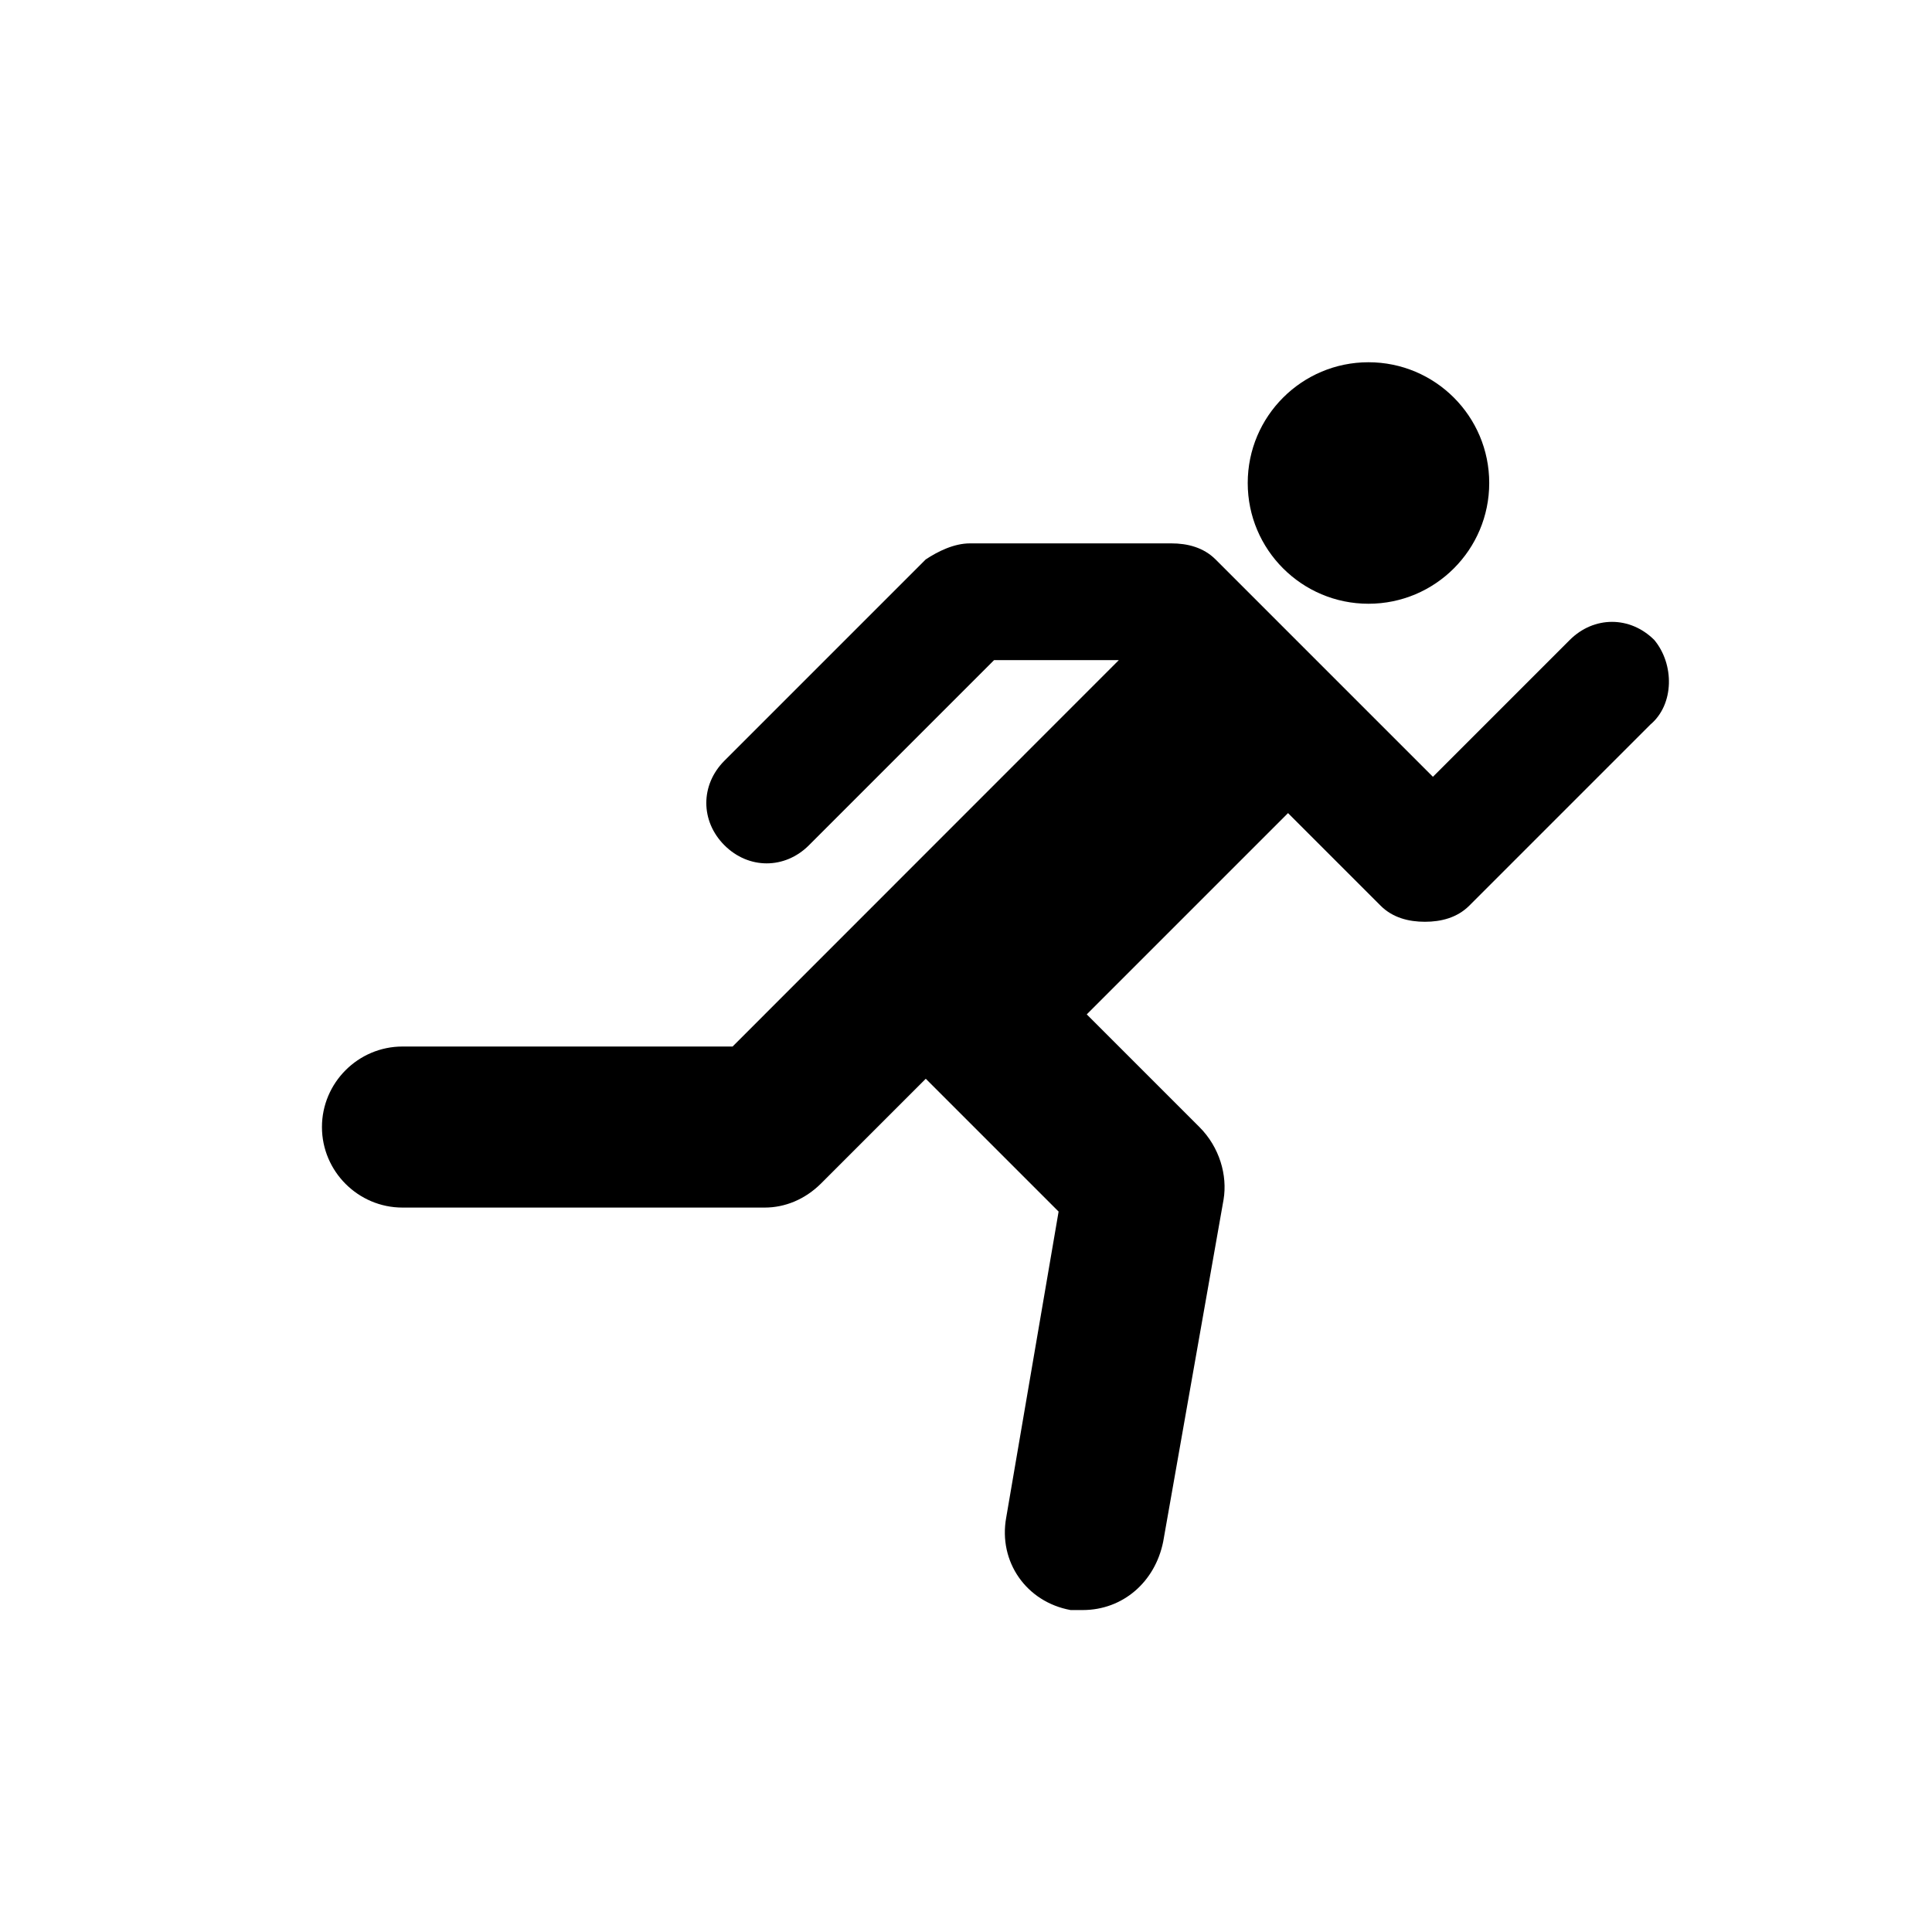 <?xml version="1.0" encoding="UTF-8"?>
<svg width="100pt" height="100pt" version="1.1" viewBox="0 0 100 100" xmlns="http://www.w3.org/2000/svg">
 <g>
  <path d="m77.082 25c0 3.453-2.797 6.25-6.25 6.25-3.449 0-6.25-2.797-6.25-6.25s2.801-6.25 6.25-6.25c3.453 0 6.25 2.797 6.25 6.25"/>
  <path d="m85.625 33.125c-1.25-1.25-3.125-1.25-4.375 0l-7.082 7.082-11.25-11.25c-0.625-0.625-1.457-0.832-2.293-0.832h-10.418c-0.832 0-1.668 0.418-2.293 0.832l-10.418 10.418c-1.25 1.25-1.25 3.125 0 4.375s3.125 1.25 4.375 0l9.582-9.582h6.457l-19.992 20h-17.086c-2.293 0-4.168 1.875-4.168 4.168 0 2.293 1.875 4.168 4.168 4.168h18.75c1.043 0 2.082-0.418 2.918-1.25l5.418-5.418 6.875 6.875-2.711 15.832c-0.418 2.293 1.043 4.375 3.332 4.793h0.625c2.082 0 3.75-1.457 4.168-3.543l3.125-17.707c0.207-1.25-0.207-2.707-1.25-3.75l-5.832-5.832 10.418-10.418 4.793 4.793c0.625 0.625 1.457 0.832 2.293 0.832 0.832 0 1.668-0.207 2.293-0.832l9.375-9.375c1.246-1.047 1.246-3.129 0.203-4.379z"/>
 </g>
</svg>
